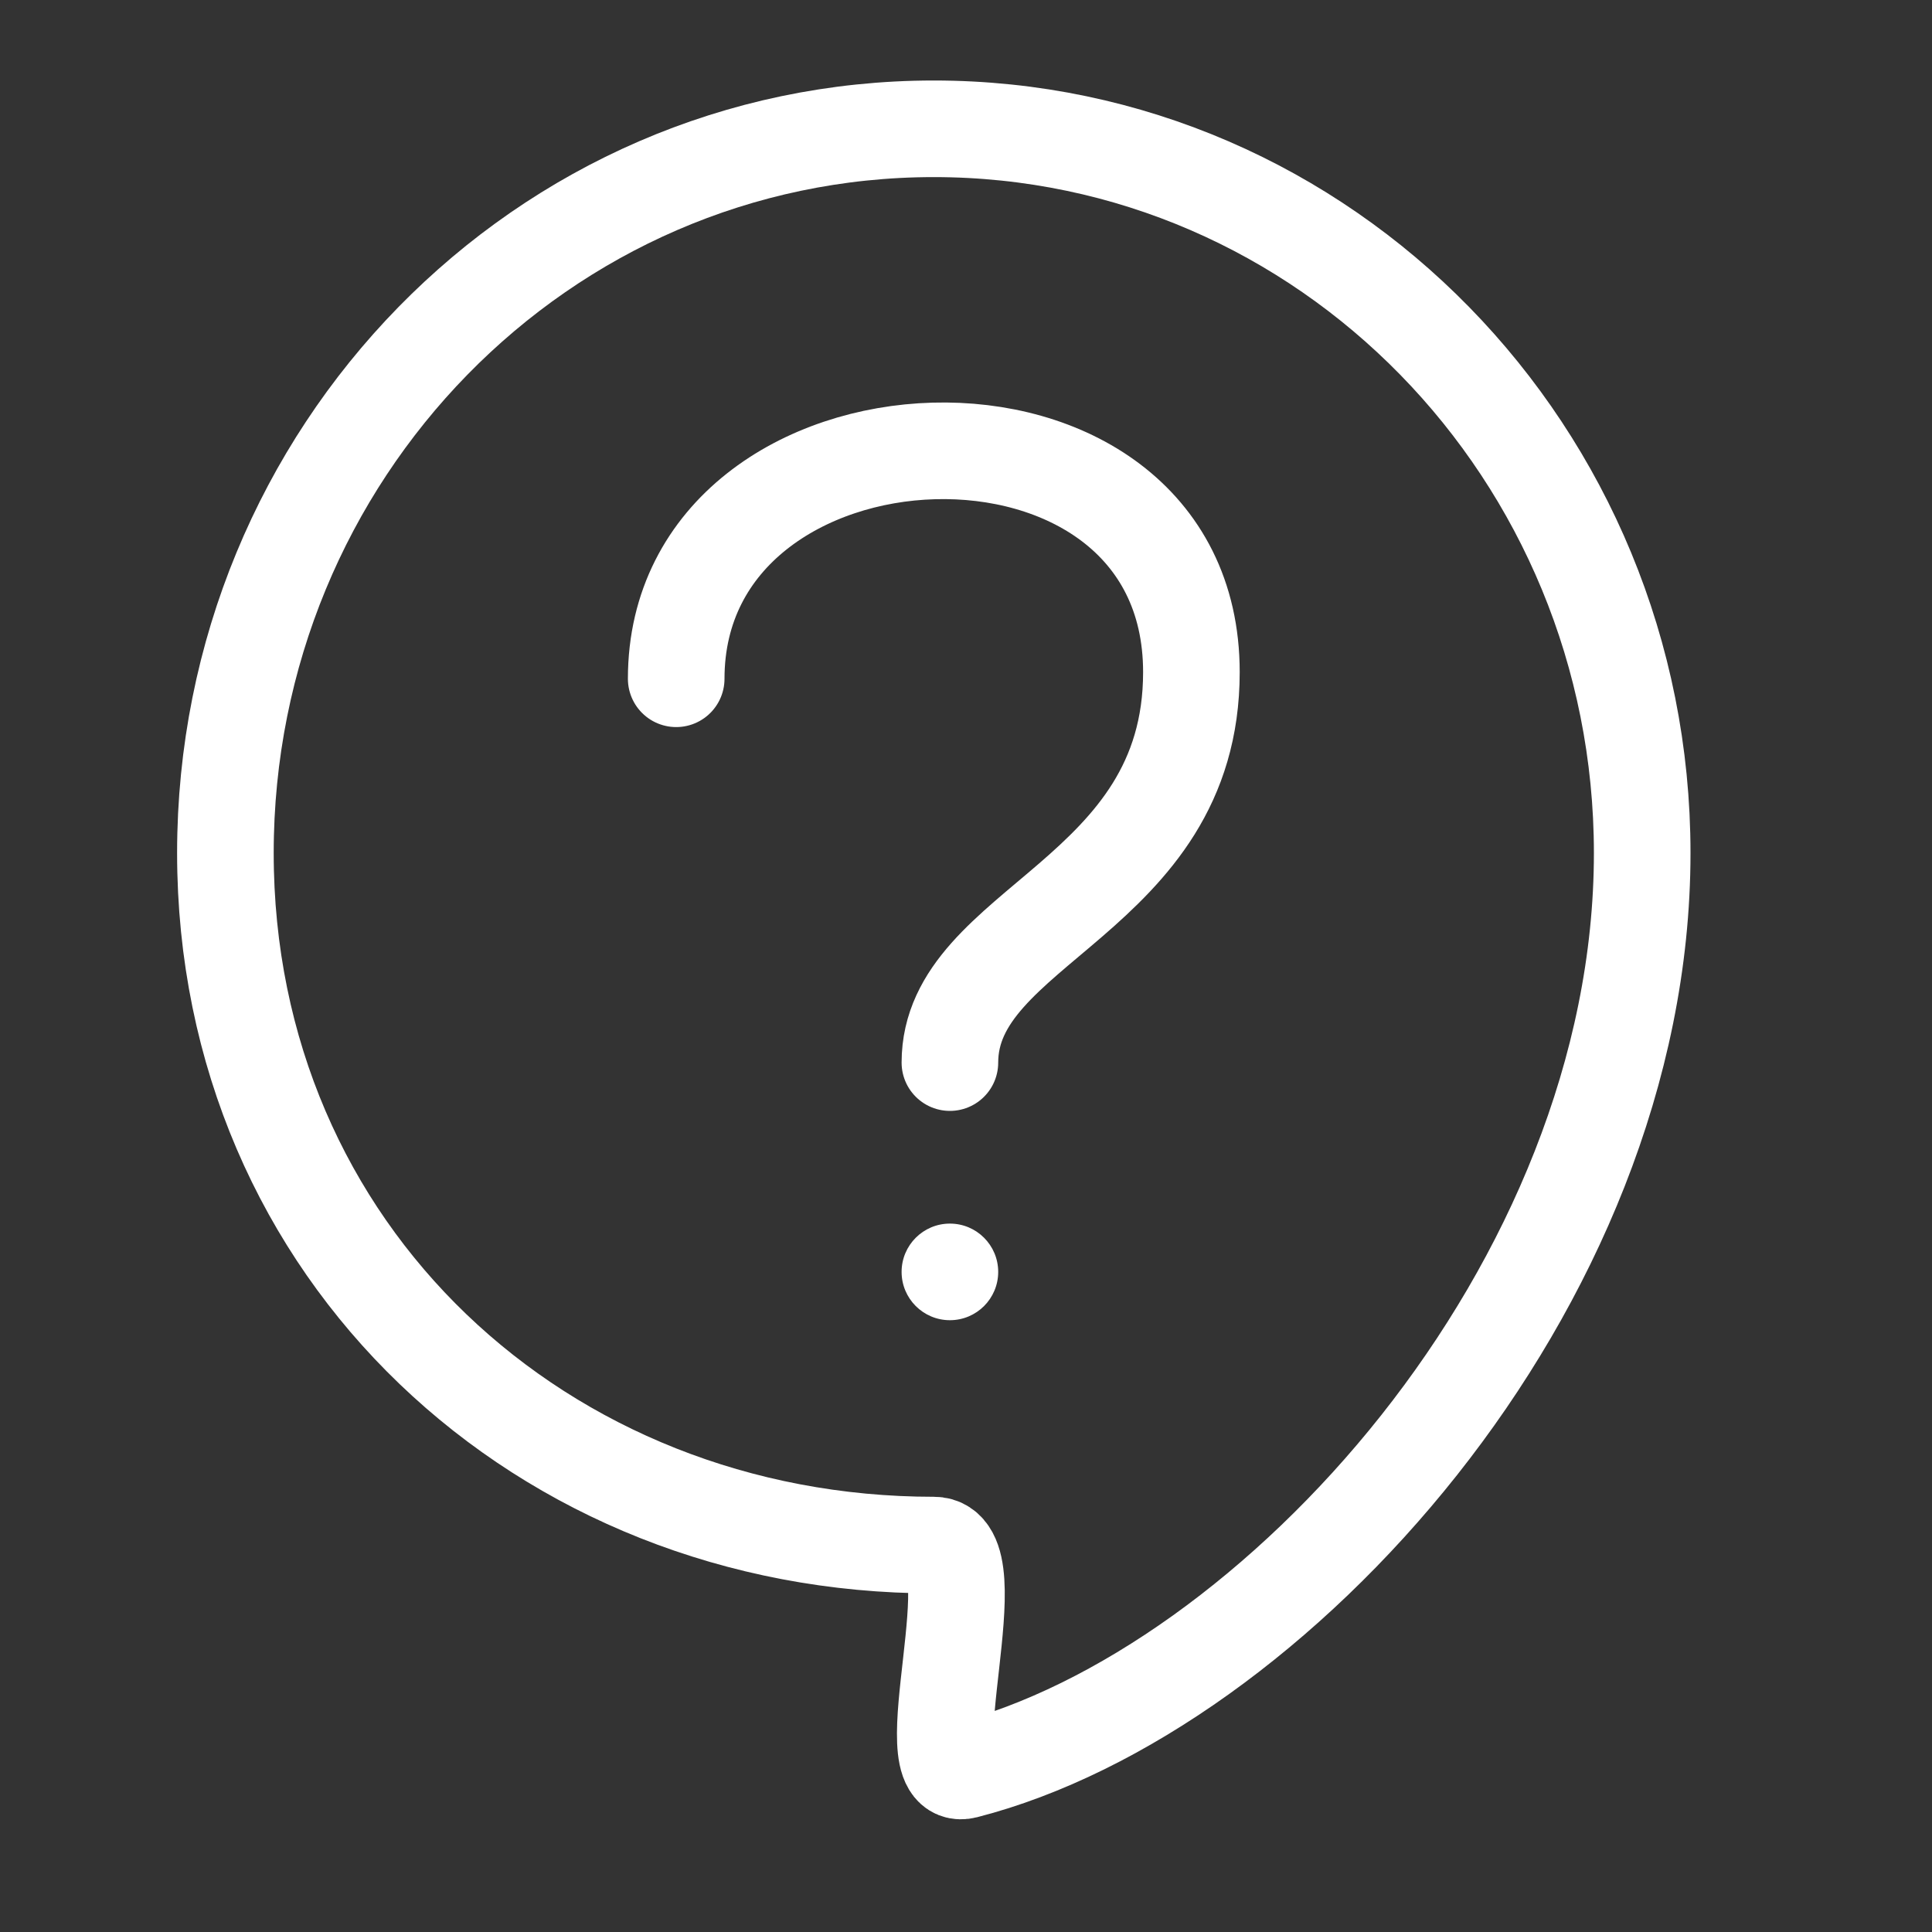 <svg width="60" height="60" viewBox="0 0 60 60" fill="none" xmlns="http://www.w3.org/2000/svg">
<rect x="0" y="0" width="60" height="60" fill="#333333" stroke="none"/>
<path d="M51 26.492C51 40 39.529 52.528 29.978 54.981C28.257 55.423 30.855 47.984 29 47.984C16.85 47.984 7 38.913 7 26.492C7 14.07 16.85 4 29 4C41.15 4 51 14.07 51 26.492Z" stroke="white" stroke-width="3"/>
<circle cx="29.5" cy="39.5" r="1.5" fill="white"/>
<path d="M21 21.08C21 12.021 37 11.338 37 20.874C37 27.87 29.5 28.709 29.5 33" stroke="white" stroke-width="3" stroke-linecap="round" stroke-linejoin="round"/>
</svg>
